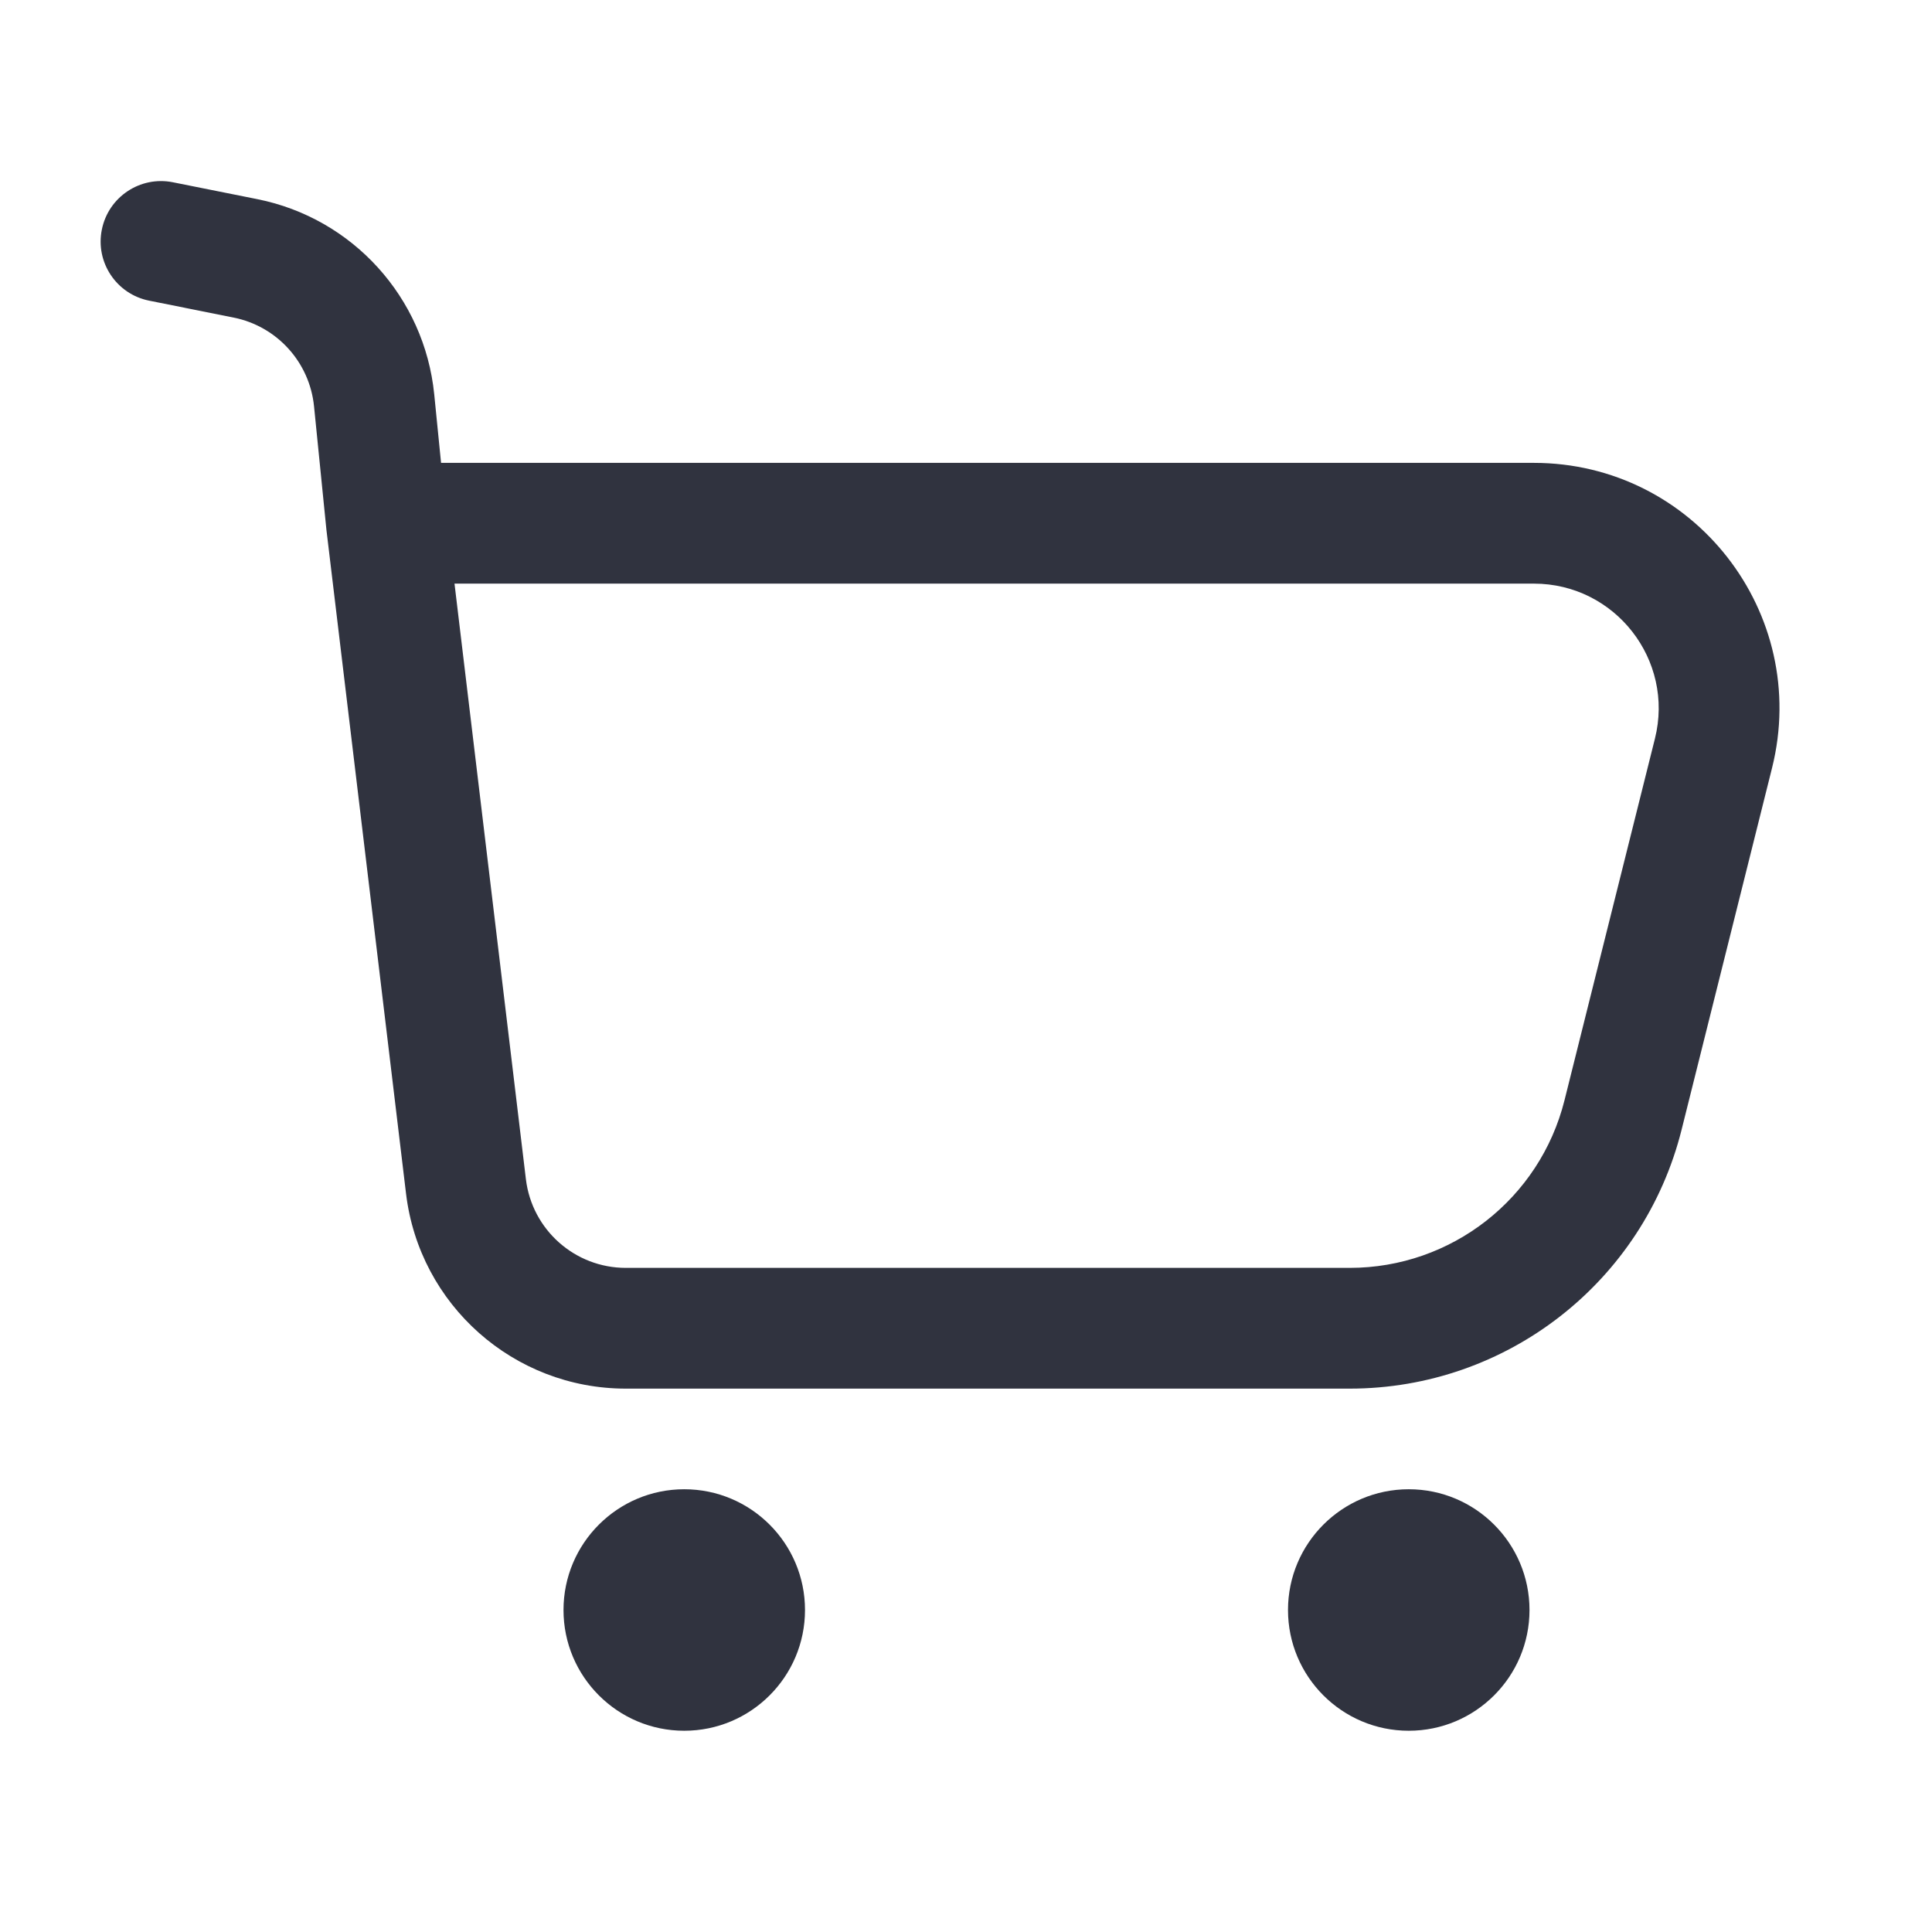 <svg width="24" height="24" viewBox="0 0 24 24" fill="none" xmlns="http://www.w3.org/2000/svg">
<path fill-rule="evenodd" clip-rule="evenodd" d="M1.265 2.853C1.346 2.447 1.741 2.183 2.147 2.264L3.197 2.474C4.382 2.711 5.273 3.695 5.394 4.897L5.479 5.75H19.054C21.039 5.75 22.494 7.615 22.013 9.54L20.89 14.031C20.418 15.923 18.718 17.25 16.767 17.25H7.774C6.382 17.25 5.21 16.21 5.044 14.828L4.055 6.582L3.901 5.047C3.846 4.5 3.441 4.053 2.902 3.945L1.853 3.735C1.447 3.654 1.183 3.259 1.265 2.853ZM5.646 7.25L6.533 14.649C6.609 15.277 7.142 15.75 7.774 15.75H16.767C18.029 15.75 19.129 14.891 19.435 13.667L20.558 9.176C20.803 8.198 20.063 7.25 19.054 7.25H5.646Z" fill="#30333F"/>
<path d="M10 20C10 20.828 9.328 21.5 8.5 21.5C7.672 21.5 7 20.828 7 20C7 19.172 7.672 18.5 8.5 18.5C9.328 18.5 10 19.172 10 20Z" fill="#30333F"/>
<path d="M19 20C19 20.828 18.328 21.5 17.5 21.5C16.672 21.5 16 20.828 16 20C16 19.172 16.672 18.5 17.5 18.5C18.328 18.5 19 19.172 19 20Z" fill="#30333F"/>
</svg>
